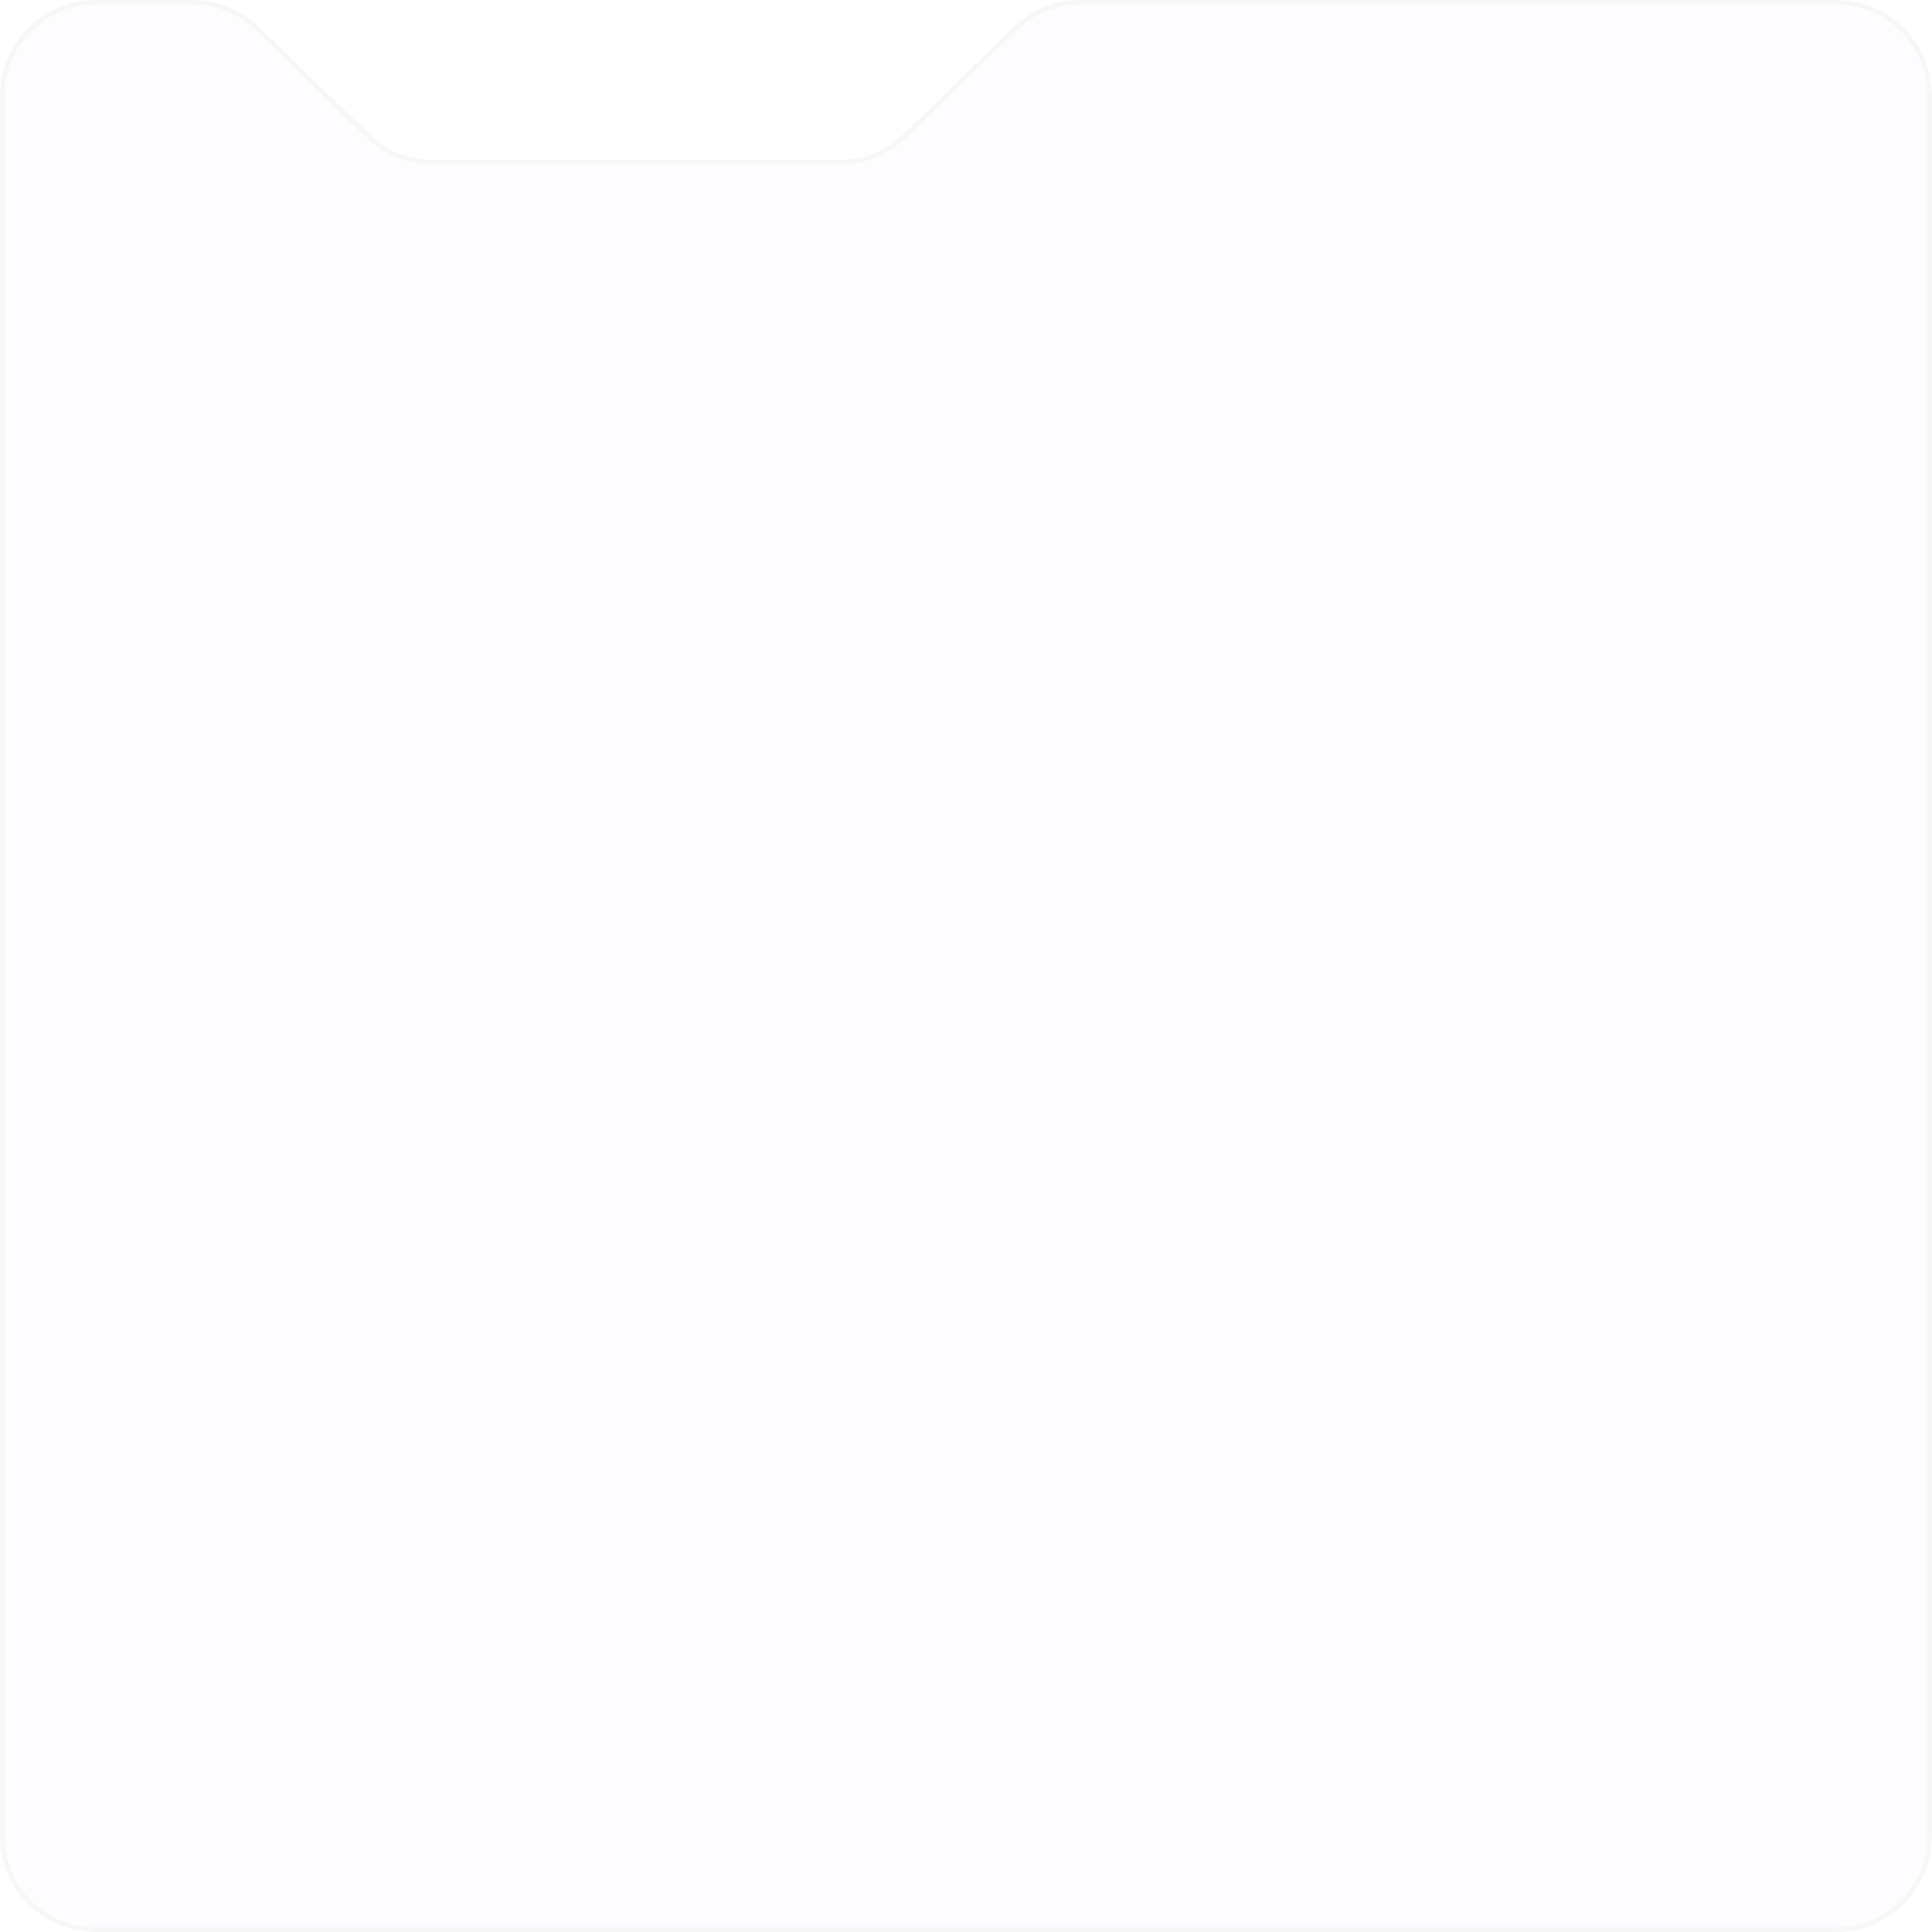 <svg width="427" height="427" viewBox="0 0 427 427" fill="none" xmlns="http://www.w3.org/2000/svg">
<g opacity="0.1" filter="url(#filter0_b_8088_148)">
<path d="M426 405.762V21.238C426 10.061 416.939 1 405.762 1H238.812C233.552 1 228.498 3.048 224.723 6.709L200.069 30.615C196.294 34.278 191.24 36.325 185.98 36.325H95.305C90.046 36.325 84.992 34.278 81.216 30.615L56.563 6.709C52.787 3.048 47.734 1 42.474 1H21.238C10.061 1 1 10.061 1 21.238V405.762C1 416.939 10.061 426 21.238 426H405.762C416.939 426 426 416.939 426 405.762Z" fill="#A394EE" fill-opacity="0.3"/>
<path d="M199.721 30.256L200.069 30.615L199.721 30.256L224.375 6.35C228.244 2.599 233.422 0.5 238.812 0.5H405.762C417.216 0.5 426.5 9.784 426.5 21.238V405.762C426.5 417.216 417.216 426.5 405.762 426.5H21.238C9.784 426.5 0.5 417.216 0.5 405.762V21.238C0.5 9.784 9.784 0.5 21.238 0.5H42.474C47.864 0.5 53.042 2.599 56.911 6.35L81.564 30.256C85.247 33.828 90.175 35.825 95.305 35.825H185.98C191.11 35.825 196.039 33.828 199.721 30.256Z" stroke="#A9AABA"/>
</g>
<defs>
<filter id="filter0_b_8088_148" x="-111" y="-111" width="649" height="649" filterUnits="userSpaceOnUse" color-interpolation-filters="sRGB">
<feFlood flood-opacity="0" result="BackgroundImageFix"/>
<feGaussianBlur in="BackgroundImageFix" stdDeviation="55.5"/>
<feComposite in2="SourceAlpha" operator="in" result="effect1_backgroundBlur_8088_148"/>
<feBlend mode="normal" in="SourceGraphic" in2="effect1_backgroundBlur_8088_148" result="shape"/>
</filter>
</defs>
</svg>

